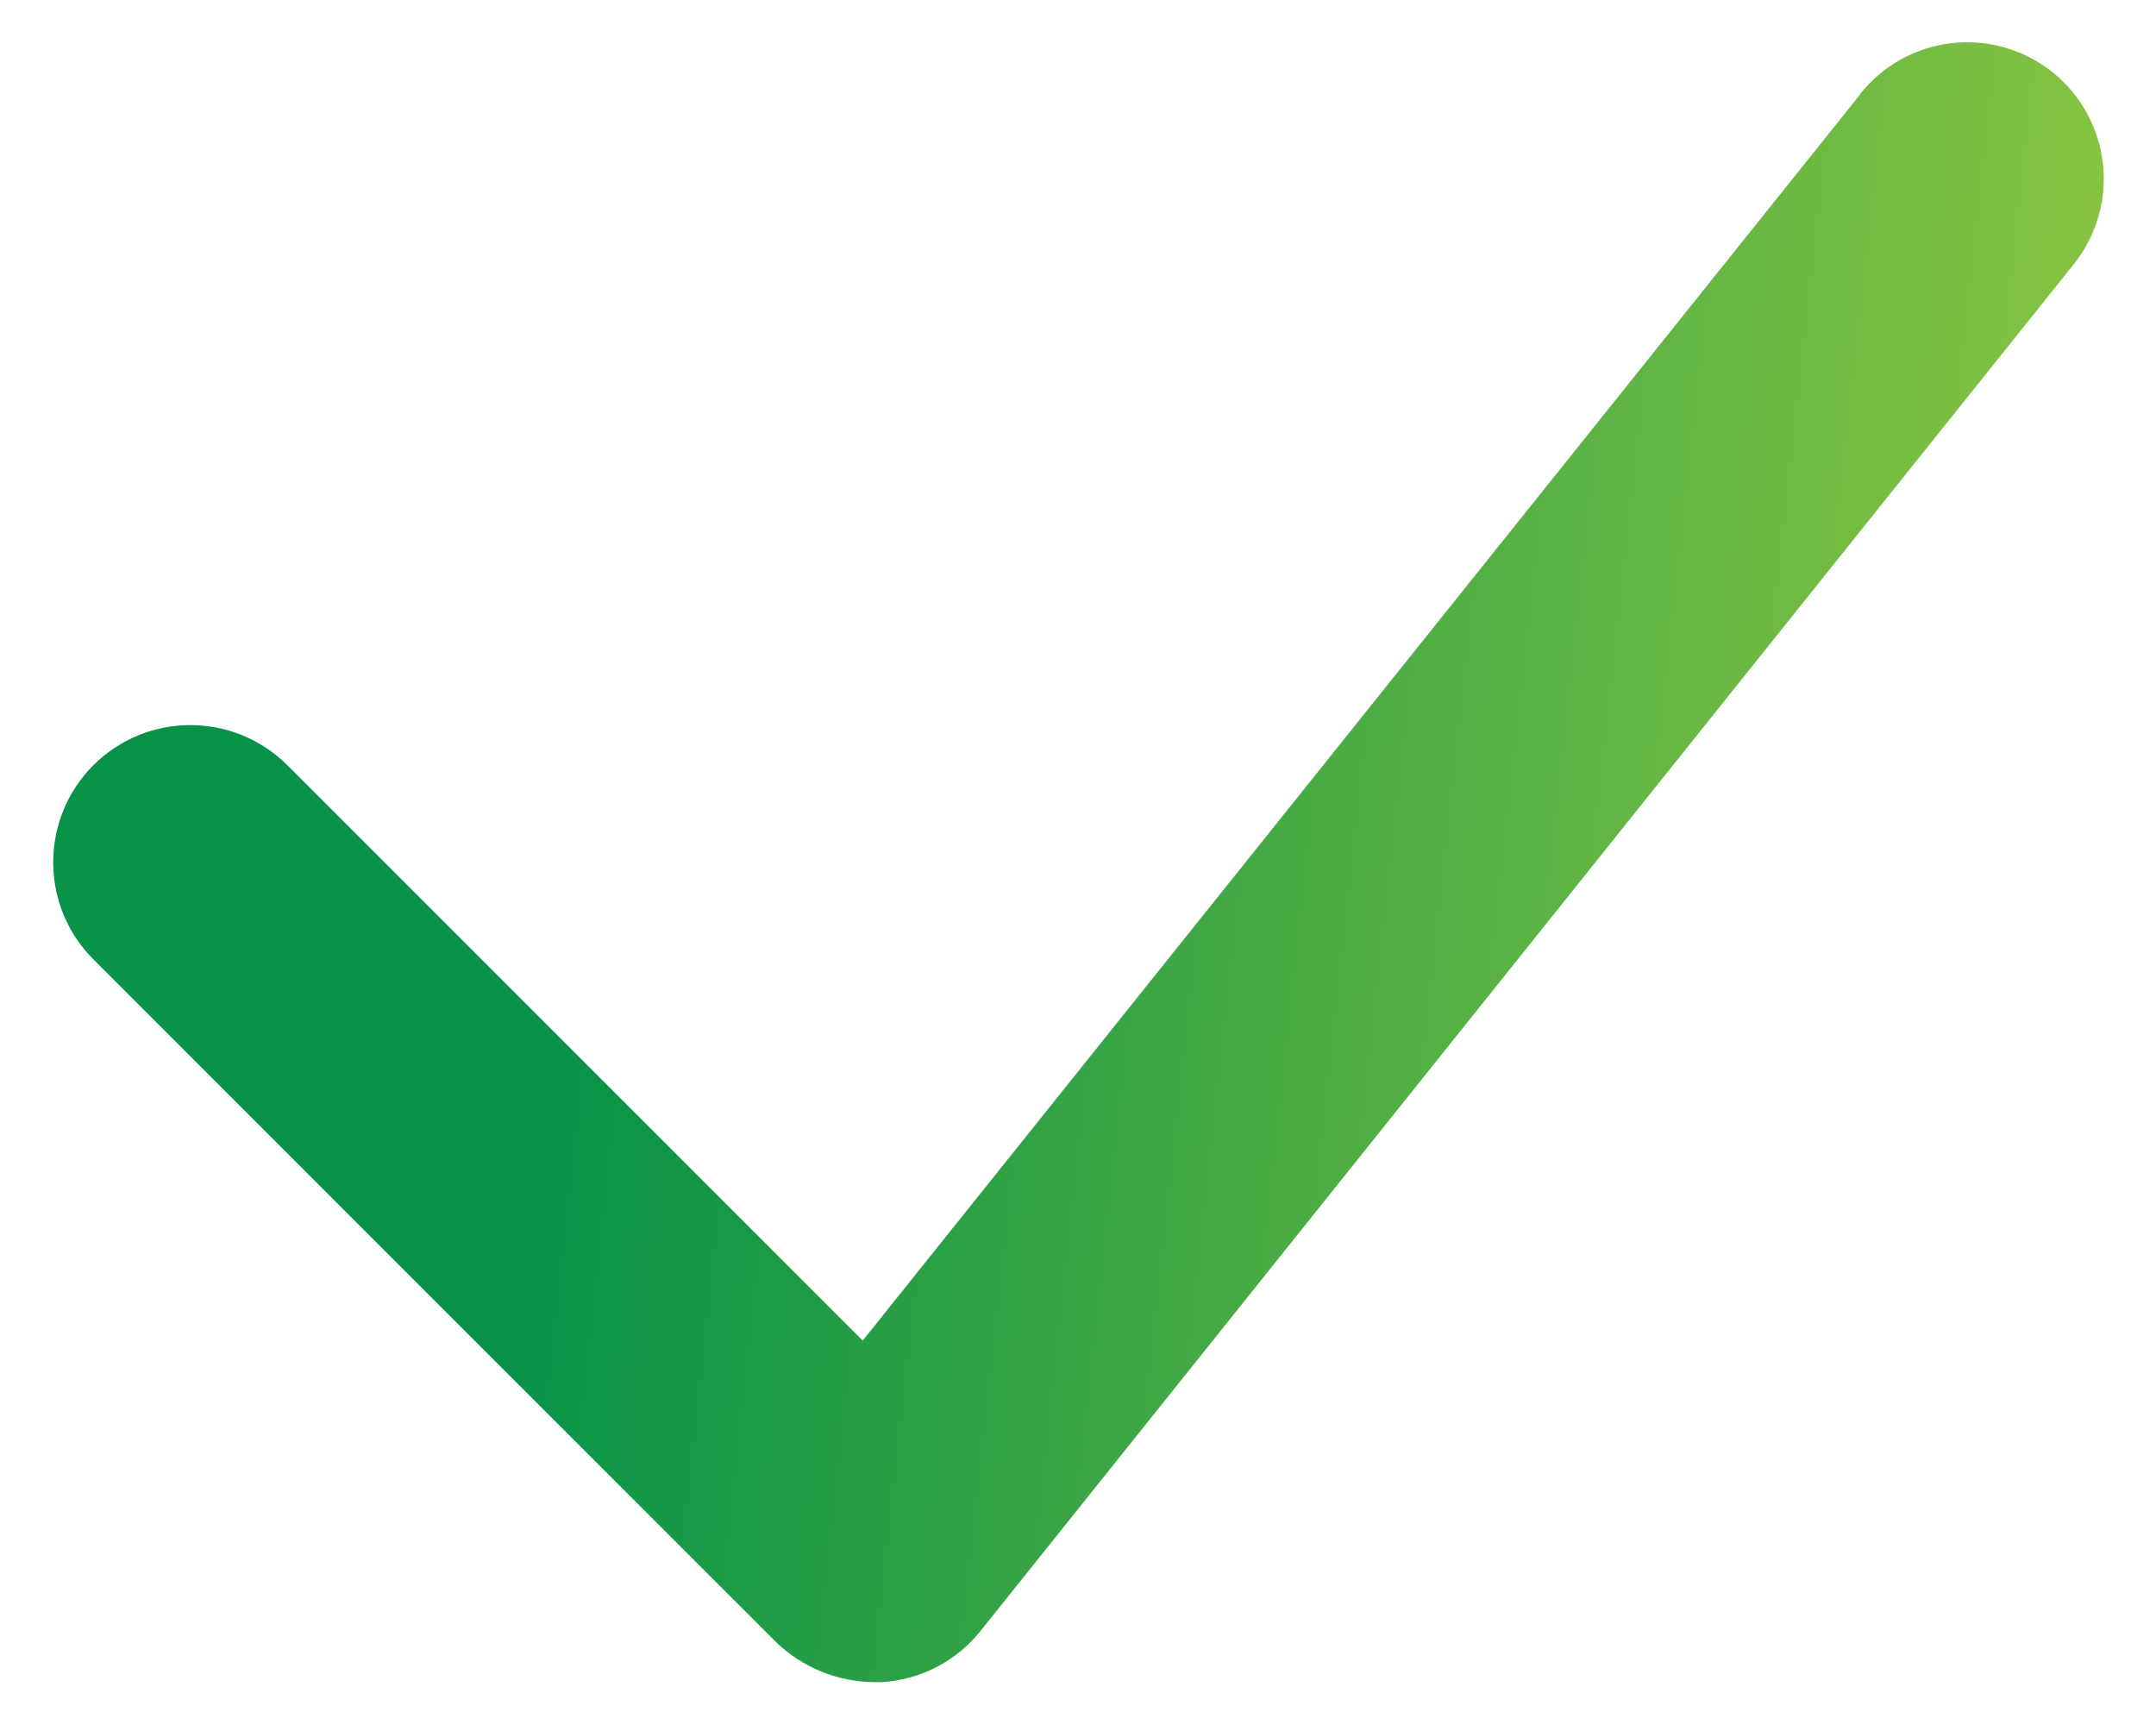<svg width="34" height="27" viewBox="0 0 34 27" fill="none" xmlns="http://www.w3.org/2000/svg">
<path d="M29.336 1.487L13.605 21.139L4.532 12.067C3.686 11.223 2.318 11.223 1.472 12.067C0.628 12.913 0.628 14.281 1.472 15.127L12.245 25.901C12.657 26.294 13.206 26.518 13.775 26.525H13.904C14.51 26.49 15.073 26.2 15.456 25.727L32.693 4.179C33.055 3.733 33.225 3.163 33.164 2.592C33.103 2.021 32.817 1.499 32.37 1.14C31.923 0.782 31.351 0.616 30.78 0.68C30.209 0.745 29.688 1.035 29.332 1.486L29.336 1.487Z" fill="url(#paint0_linear_122_3665)"/>
<defs>
<linearGradient id="paint0_linear_122_3665" x1="10.317" y1="0.667" x2="34.419" y2="3.315" gradientUnits="userSpaceOnUse">
<stop stop-color="#079247"/>
<stop offset="1" stop-color="#8DC641"/>
</linearGradient>
</defs>
</svg>
